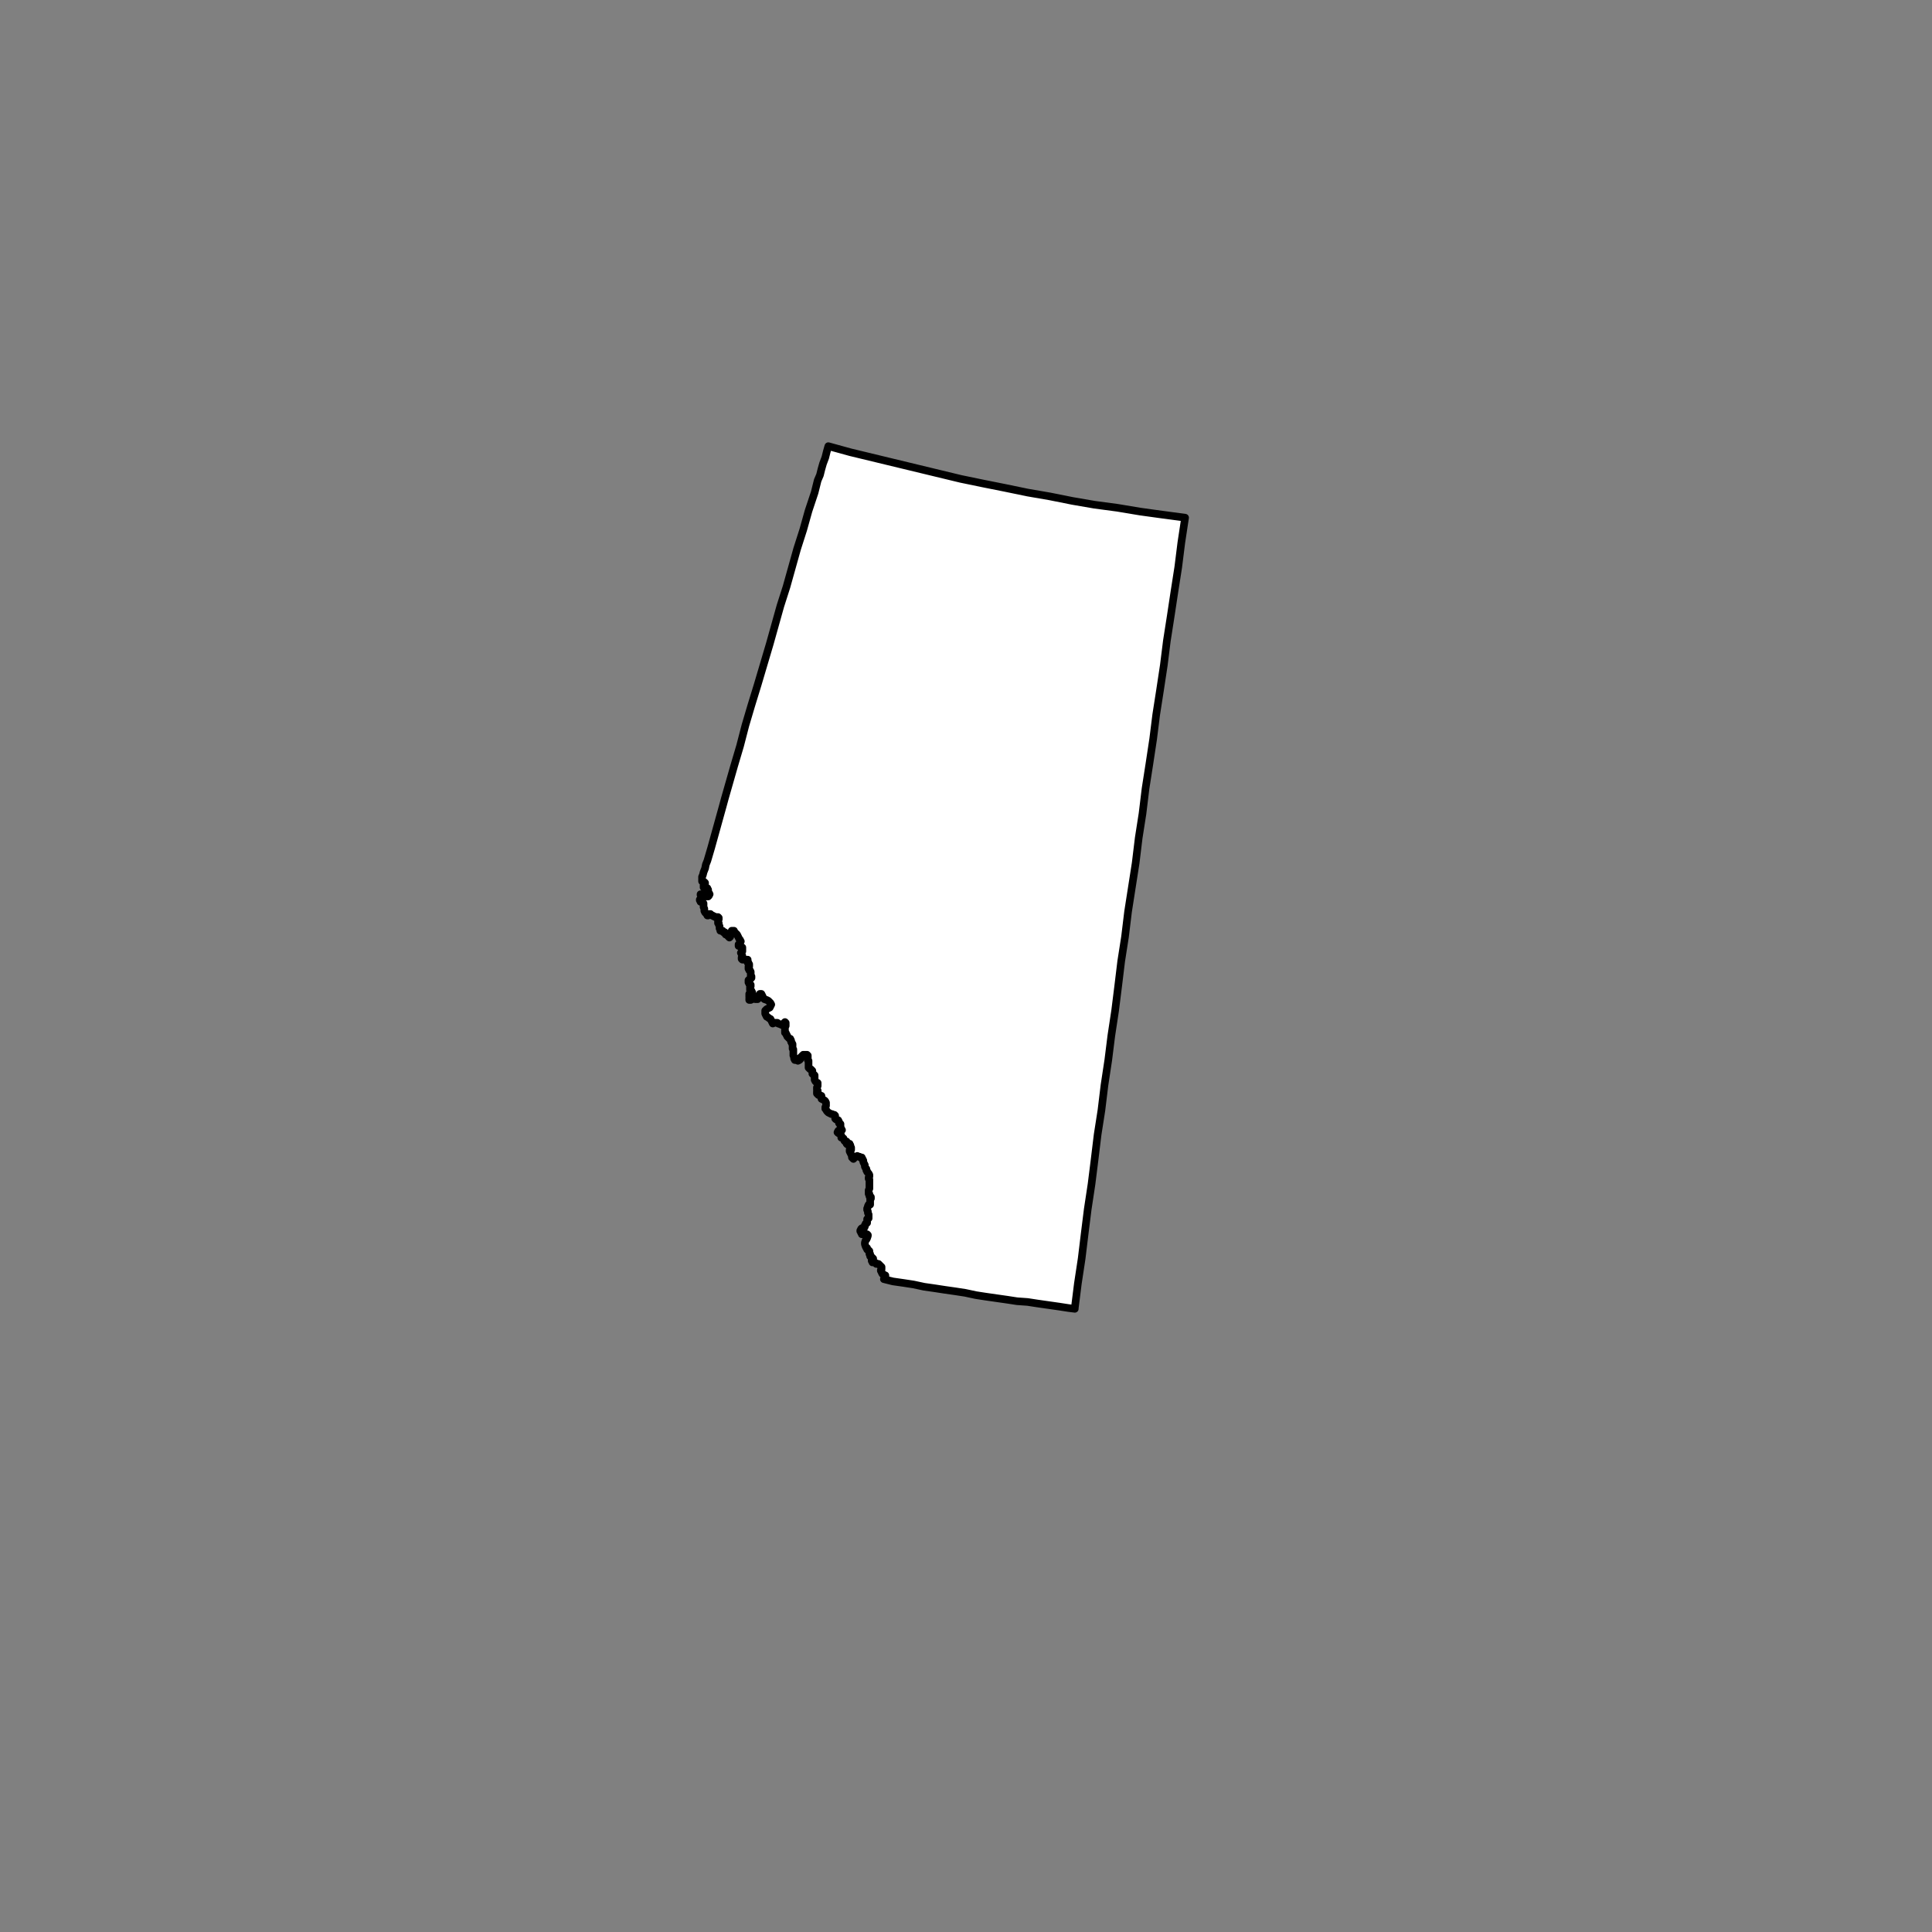 <?xml version="1.0" encoding="UTF-8" standalone="no"?>
<!-- Generator: Adobe Illustrator 22.0.1, SVG Export Plug-In . SVG Version: 6.00 Build 0)  -->

<svg
   xmlns:dc="http://purl.org/dc/elements/1.1/"
   xmlns:cc="http://creativecommons.org/ns#"
   xmlns:rdf="http://www.w3.org/1999/02/22-rdf-syntax-ns#"
   xmlns:svg="http://www.w3.org/2000/svg"
   xmlns="http://www.w3.org/2000/svg"
   xmlns:sodipodi="http://sodipodi.sourceforge.net/DTD/sodipodi-0.dtd"
   xmlns:inkscape="http://www.inkscape.org/namespaces/inkscape"
   version="1.1"
   id="Layer_1"
   x="0px"
   y="0px"
   viewBox="0 0 432 432"
   xml:space="preserve"
   sodipodi:docname="Alberta.svg"
   width="432"
   height="432"
   inkscape:version="0.92.2 (5c3e80d, 2017-08-06)"><rect x="0" y="0" width="432" height="432" fill="#808080" stroke="none"/><defs
     id="defs9" /><sodipodi:namedview
     pagecolor="#ffffff"
     bordercolor="#666666"
     borderopacity="1"
     objecttolerance="10"
     gridtolerance="10"
     guidetolerance="10"
     inkscape:pageopacity="0"
     inkscape:pageshadow="2"
     inkscape:window-width="1920"
     inkscape:window-height="1017"
     id="namedview7"
     showgrid="false"
     inkscape:zoom="0.8359833"
     inkscape:cx="396"
     inkscape:cy="306"
     inkscape:window-x="1912"
     inkscape:window-y="-8"
     inkscape:window-maximized="1"
     inkscape:current-layer="Layer_1" /><style
     type="text/css"
     id="style2">
	.st0{fill-rule:evenodd;clip-rule:evenodd;fill:#FFFFFF;stroke:#000000;stroke-linecap:round;stroke-linejoin:round;}
</style><polygon
     class="st0"
     points="401.7,361.2 400.4,361 399,360.7 397.7,360.5 396.3,360.3 395,360.1 393.6,359.9 392.2,359.6 390.9,359.4 389.5,359.2 388.3,358.9 388.3,358.9 388.4,358.8 388.5,358.8 388.5,358.7 388.5,358.6 388.5,358.4 388.4,358.4 388.3,358.3 388.2,358.3 388.1,358.2 388,358 388,357.9 387.9,357.8 387.9,357.7 388,357.6 388,357.5 388,357.4 388,357.3 387.9,357.2 387.8,357.1 387.7,357 387.6,356.9 387.6,356.9 387.4,356.9 387.3,356.9 387.3,356.8 387.2,356.8 387.1,356.7 387,356.7 387,356.7 386.8,356.7 386.8,356.6 386.7,356.5 386.7,356.3 386.8,356.3 386.8,356.3 386.9,356.2 386.8,356.1 386.7,356 386.6,356 386.6,356 386.5,355.9 386.5,355.8 386.5,355.8 386.5,355.7 386.5,355.7 386.5,355.6 386.4,355.6 386.4,355.5 386.4,355.5 386.4,355.4 386.4,355.3 386.4,355.3 386.4,355.2 386.3,355.1 386.2,355.1 386.1,355 386.1,355 386.1,355 386.1,354.9 386.1,354.9 386.1,354.8 386,354.8 386,354.8 386,354.8 385.9,354.6 385.8,354.3 385.8,354.1 385.9,353.8 386,353.7 386.1,353.5 386.2,353.2 386.2,353.1 386.1,353 386,353.1 385.9,353.1 385.9,353.1 385.8,353.1 385.8,353.1 385.7,353 385.7,353 385.6,353 385.6,353 385.5,353 385.5,353 385.4,353 385.4,352.9 385.4,352.9 385.4,352.8 385.4,352.8 385.4,352.8 385.3,352.8 385.3,352.7 385.2,352.6 385.2,352.6 385.2,352.5 385.3,352.4 385.3,352.3 385.4,352.2 385.5,352.2 385.6,352.2 385.7,352.2 385.7,352.2 385.7,352.1 385.7,352.1 385.8,352 385.8,351.9 385.8,351.8 385.9,351.7 385.9,351.7 385.9,351.7 385.9,351.6 385.9,351.6 386,351.6 386,351.5 386,351.5 386.1,351.5 386.1,351.4 386.1,351.3 386.1,351.2 386.1,351.1 386.1,351.1 386.1,351 386.1,351 386.2,351 386.2,351 386.3,350.9 386.3,350.8 386.3,350.7 386.3,350.4 386.2,350.2 386.2,350 386.1,349.8 386.1,349.6 386.2,349.4 386.2,349.3 386.3,349.1 386.3,349.1 386.4,349.1 386.5,349.1 386.5,349.1 386.5,349 386.5,348.9 386.5,348.7 386.5,348.6 386.5,348.6 386.5,348.5 386.5,348.4 386.5,348.3 386.6,348.3 386.6,348.2 386.6,348.2 386.6,348.1 386.6,348.1 386.5,348.1 386.5,348.1 386.5,348 386.4,348 386.4,347.9 386.4,347.8 386.4,347.7 386.4,347.7 386.4,347.7 386.3,347.7 386.3,347.6 386.3,347.5 386.3,347.4 386.3,347.3 386.3,347.2 386.4,347 386.4,346.9 386.4,346.8 386.4,346.6 386.4,346.5 386.4,346.4 386.4,346.3 386.4,346.2 386.4,346 386.4,346 386.4,345.9 386.4,345.8 386.3,345.7 386.3,345.6 386.3,345.5 386.4,345.4 386.4,345.3 386.4,345.2 386.3,345 386.2,344.9 386.1,344.8 386.1,344.8 386.1,344.7 386,344.6 386,344.6 386,344.5 386,344.4 385.9,344.3 385.8,344.1 385.8,343.9 385.7,343.7 385.6,343.5 385.6,343.3 385.5,343.2 385.5,343.1 385.4,343 385.4,342.9 385.3,342.9 385.2,342.9 385.1,342.8 385,342.8 384.8,342.7 384.6,342.8 384.5,342.9 384.4,343 384.3,343 384.3,343.1 384.2,343 384.2,343 384.1,342.9 384.1,342.8 384.1,342.7 384,342.5 383.9,342.3 383.8,342.1 383.8,341.9 383.9,341.9 383.9,341.9 384,341.9 384,341.8 384,341.7 384,341.6 383.9,341.5 383.9,341.4 383.9,341.3 383.9,341.3 383.8,341.2 383.8,341.1 383.7,341.1 383.6,341.1 383.5,341.2 383.5,341.2 383.4,341.1 383.4,341 383.4,340.9 383.4,340.8 383.3,340.8 383.2,340.8 383.1,340.7 383.1,340.6 383,340.5 383,340.4 382.9,340.4 382.8,340.3 382.7,340.3 382.7,340.1 382.7,340 382.6,339.9 382.5,339.8 382.3,339.7 382.2,339.6 382.3,339.4 382.4,339.4 382.5,339.3 382.6,339.3 382.7,339.3 382.8,339.3 382.7,339.2 382.7,339.1 382.7,339.1 382.6,339 382.6,338.9 382.6,338.8 382.6,338.7 382.6,338.6 382.6,338.5 382.5,338.5 382.4,338.4 382.4,338.4 382.4,338.3 382.4,338.2 382.4,338.2 382.3,338 382.2,338 382,337.9 381.9,337.8 381.9,337.7 381.9,337.7 381.9,337.6 381.9,337.5 381.9,337.4 381.8,337.3 381.7,337.3 381.7,337.3 381.5,337.2 381.4,337.2 381.2,337.1 381,337 380.9,336.9 380.8,336.8 380.7,336.6 380.6,336.5 380.6,336.3 380.7,336.1 380.7,335.9 380.7,335.7 380.6,335.5 380.5,335.4 380.3,335.3 380.1,335.2 380.1,335.1 380.1,335 380.1,334.9 380.1,334.8 380,334.8 379.9,334.7 379.8,334.7 379.7,334.7 379.6,334.6 379.6,334.6 379.5,334.5 379.5,334.4 379.5,334.3 379.5,334.2 379.6,334.2 379.6,334.1 379.6,334.1 379.5,334 379.5,334 379.5,333.9 379.5,333.7 379.6,333.5 379.6,333.2 379.6,333.1 379.4,333 379.3,332.9 379.2,332.7 379.2,332.5 379.2,332.4 379.2,332.3 379.2,332.2 379.2,332.1 379.1,332 379,332 378.9,331.9 378.9,331.8 378.9,331.7 378.9,331.6 378.9,331.5 378.8,331.4 378.7,331.3 378.6,331.3 378.5,331.2 378.4,331.1 378.4,330.9 378.4,330.7 378.4,330.5 378.4,330.3 378.4,330.2 378.4,330.2 378.3,330.1 378.3,330 378.3,329.9 378.3,329.8 378.3,329.8 378.3,329.6 378.3,329.5 378.2,329.5 378.2,329.4 378.1,329.4 378,329.4 377.9,329.4 377.8,329.4 377.7,329.4 377.7,329.5 377.6,329.5 377.5,329.6 377.4,329.7 377.4,329.7 377.3,329.8 377.3,329.8 377.3,329.8 377.2,329.9 377.2,329.9 377.3,330 377.3,330 377.2,330.1 377,330.2 376.8,330.1 376.6,330.1 376.5,329.9 376.5,329.7 376.4,329.5 376.4,329.3 376.4,329.2 376.4,329.1 376.4,329 376.4,328.9 376.4,328.8 376.4,328.7 376.3,328.6 376.3,328.6 376.3,328.5 376.3,328.4 376.3,328.3 376.3,328.2 376.3,328.1 376.3,328 376.2,327.9 376.2,327.8 376.1,327.7 376.1,327.6 376.1,327.5 376,327.4 376,327.3 375.9,327.3 375.8,327.2 375.7,327.1 375.6,327 375.6,326.9 375.5,326.8 375.5,326.7 375.4,326.6 375.4,326.6 375.4,326.6 375.4,326.5 375.4,326.5 375.4,326.5 375.3,326.5 375.3,326.5 375.3,326.4 375.3,326.4 375.3,326.3 375.3,326.3 375.3,326.2 375.3,326.1 375.3,326 375.3,325.9 375.3,325.8 375.3,325.7 375.4,325.6 375.4,325.5 375.4,325.4 375.4,325.3 375.4,325.2 375.3,325.1 375.3,325.1 375.2,325.2 375.2,325.3 375.1,325.4 374.9,325.5 374.7,325.4 374.4,325.3 374.3,325.2 374.1,325.2 373.9,325.2 373.7,325.3 373.6,325.1 373.5,324.9 373.4,324.7 373.2,324.6 373.1,324.5 372.9,324.4 372.8,324.2 372.7,324 372.7,323.7 372.7,323.6 372.9,323.4 373.1,323.3 373.3,323.2 373.4,323 373.5,322.8 373.4,322.6 373.3,322.5 373.1,322.3 372.9,322.2 372.6,322.1 372.4,321.9 372.4,321.8 372.3,321.6 372.2,321.4 372.1,321.4 372,321.4 372,321.5 372,321.6 371.9,321.6 371.9,321.7 371.9,321.7 371.8,321.7 371.8,321.8 371.8,321.8 371.8,321.9 371.8,322 371.7,322.1 371.6,322.1 371.4,322.1 371.2,322 371.1,322 371,322.1 370.8,322.2 370.7,322.2 370.6,322.2 370.6,322.1 370.6,322 370.7,322 370.7,321.9 370.6,321.8 370.6,321.7 370.6,321.6 370.6,321.4 370.7,321.3 370.8,321.3 370.9,321.3 371,321.3 371,321.2 370.9,321.1 370.9,321 370.8,321 370.8,321 370.7,320.9 370.7,320.8 370.7,320.7 370.7,320.6 370.7,320.5 370.8,320.4 370.8,320.3 370.8,320.2 370.7,320.2 370.6,320.1 370.6,320 370.5,319.9 370.5,319.9 370.5,319.8 370.5,319.7 370.5,319.6 370.6,319.5 370.7,319.5 370.8,319.4 370.9,319.3 370.9,319.2 370.9,319.1 370.8,319 370.8,318.8 370.8,318.6 370.8,318.5 370.7,318.3 370.6,318.3 370.6,318.2 370.5,318.1 370.5,318 370.5,317.9 370.5,317.8 370.6,317.8 370.6,317.7 370.6,317.5 370.6,317.5 370.5,317.4 370.5,317.3 370.4,317.3 370.4,317.2 370.4,317.1 370.4,317 370.4,316.9 370.3,316.9 370.2,316.9 370,316.9 370,316.9 369.9,316.9 369.8,316.9 369.7,316.9 369.6,316.8 369.6,316.6 369.7,316.4 369.6,316.2 369.5,316 369.6,315.9 369.7,315.8 369.7,315.6 369.7,315.4 369.7,315.3 369.6,315.3 369.5,315.3 369.5,315.2 369.5,315.1 369.5,315.1 369.4,315.1 369.3,315.1 369.2,315.1 369.2,315.1 369.2,314.9 369.2,314.9 369.3,314.8 369.4,314.7 369.4,314.6 369.5,314.5 369.4,314.5 369.4,314.4 369.4,314.3 369.3,314.2 369.2,314 369.1,313.8 369,313.6 368.9,313.5 368.8,313.5 368.8,313.4 368.7,313.3 368.6,313.2 368.6,313.1 368.5,313.1 368.4,313.1 368.3,313.1 368.3,313.2 368.3,313.3 368.3,313.4 368.2,313.5 368.2,313.5 368.1,313.5 368.1,313.6 368.1,313.7 368.1,313.8 368.1,313.9 368.1,313.9 368,314 367.9,313.9 367.8,313.8 367.8,313.7 367.7,313.7 367.6,313.6 367.6,313.6 367.5,313.6 367.5,313.5 367.4,313.4 367.4,313.3 367.3,313.3 367.2,313.3 367.2,313.2 367.1,313.2 367.1,313.1 367,313.1 366.9,313.1 366.8,313.1 366.8,312.9 366.7,312.8 366.7,312.5 366.6,312.3 366.6,312.1 366.5,312.1 366.5,312 366.5,311.8 366.5,311.7 366.6,311.6 366.6,311.5 366.6,311.4 366.5,311.3 366.5,311.3 366.4,311.3 366.3,311.3 366.2,311.3 366.1,311.3 366,311.2 365.9,311.2 365.8,311.1 365.7,311.1 365.6,311 365.5,310.9 365.4,310.9 365.3,310.9 365.3,311 365.2,311.1 365.1,311.1 365,310.9 364.9,310.8 364.8,310.7 364.7,310.5 364.7,310.4 364.7,310.2 364.6,310 364.6,309.8 364.6,309.5 364.5,309.4 364.4,309.3 364.3,309.3 364.2,309.3 364.2,309.2 364.1,309.1 364.1,309 364.2,309 364.3,308.9 364.3,308.8 364.4,308.8 364.3,308.6 364.3,308.5 364.2,308.4 364.2,308.3 364.3,308.3 364.4,308.3 364.5,308.3 364.6,308.4 364.7,308.4 365,308.6 365.2,308.6 365.3,308.5 365.4,308.3 365.3,308.1 365.2,308 365.2,307.8 365.2,307.8 365.2,307.7 365.1,307.6 365.1,307.5 365,307.5 364.9,307.6 364.9,307.6 364.8,307.5 364.8,307.4 364.7,307.4 364.6,307.4 364.6,307.3 364.6,307.3 364.6,307.2 364.6,307.1 364.7,307.1 364.7,307 364.7,306.9 364.8,306.9 364.8,306.8 364.7,306.7 364.6,306.7 364.5,306.6 364.4,306.6 364.4,306.4 364.4,306.2 364.4,306 364.5,305.8 364.6,305.4 364.8,304.9 364.9,304.4 365.1,303.9 365.6,302.2 366.1,300.4 366.6,298.6 367.1,296.8 367.4,295.7 368,293.6 368.6,291.5 369.4,288.8 370.1,286.1 370.9,283.4 371.7,280.8 372.5,278.1 373.3,275.4 374,272.9 374.7,270.4 375.5,267.9 376.2,265.4 376.9,262.9 377.7,260.4 378.4,257.9 379.2,255.5 379.4,254.7 379.6,253.9 379.9,253.2 380.1,252.4 380.3,251.7 380.6,250.9 380.8,250.1 381,249.4 383.9,250.2 386.8,250.9 389.7,251.6 392.6,252.3 395.5,253 398.4,253.7 401.3,254.3 404.3,254.9 407.2,255.5 410.1,256 413.1,256.6 416,257.1 419,257.5 422,258 424.9,258.4 427.9,258.8 427.4,262.1 427,265.3 426.5,268.5 426,271.8 425.5,275 425.1,278.2 424.6,281.5 424.1,284.7 423.7,287.9 423.2,291.2 422.7,294.4 422.3,297.7 421.8,300.9 421.4,304.2 420.9,307.4 420.4,310.6 420,313.9 419.5,317.1 419.1,320.4 418.7,323.6 418.2,326.9 417.8,330.1 417.3,333.4 416.9,336.7 416.4,339.9 416,343.2 415.6,346.4 415.1,349.7 414.7,352.9 414.3,356.2 413.8,359.5 413.4,362.7 413.4,362.8 412.6,362.7 411.3,362.5 409.9,362.3 408.5,362.1 407.2,361.9 405.8,361.8 404.5,361.6 403.1,361.4 "
     id="polygon4"
     style="clip-rule:evenodd;fill:#ffffff;fill-rule:evenodd;stroke:#000000;stroke-linecap:round;stroke-linejoin:round"
     transform="matrix(1.701,0,0,1.701,-462.865,-324.467)" /></svg>